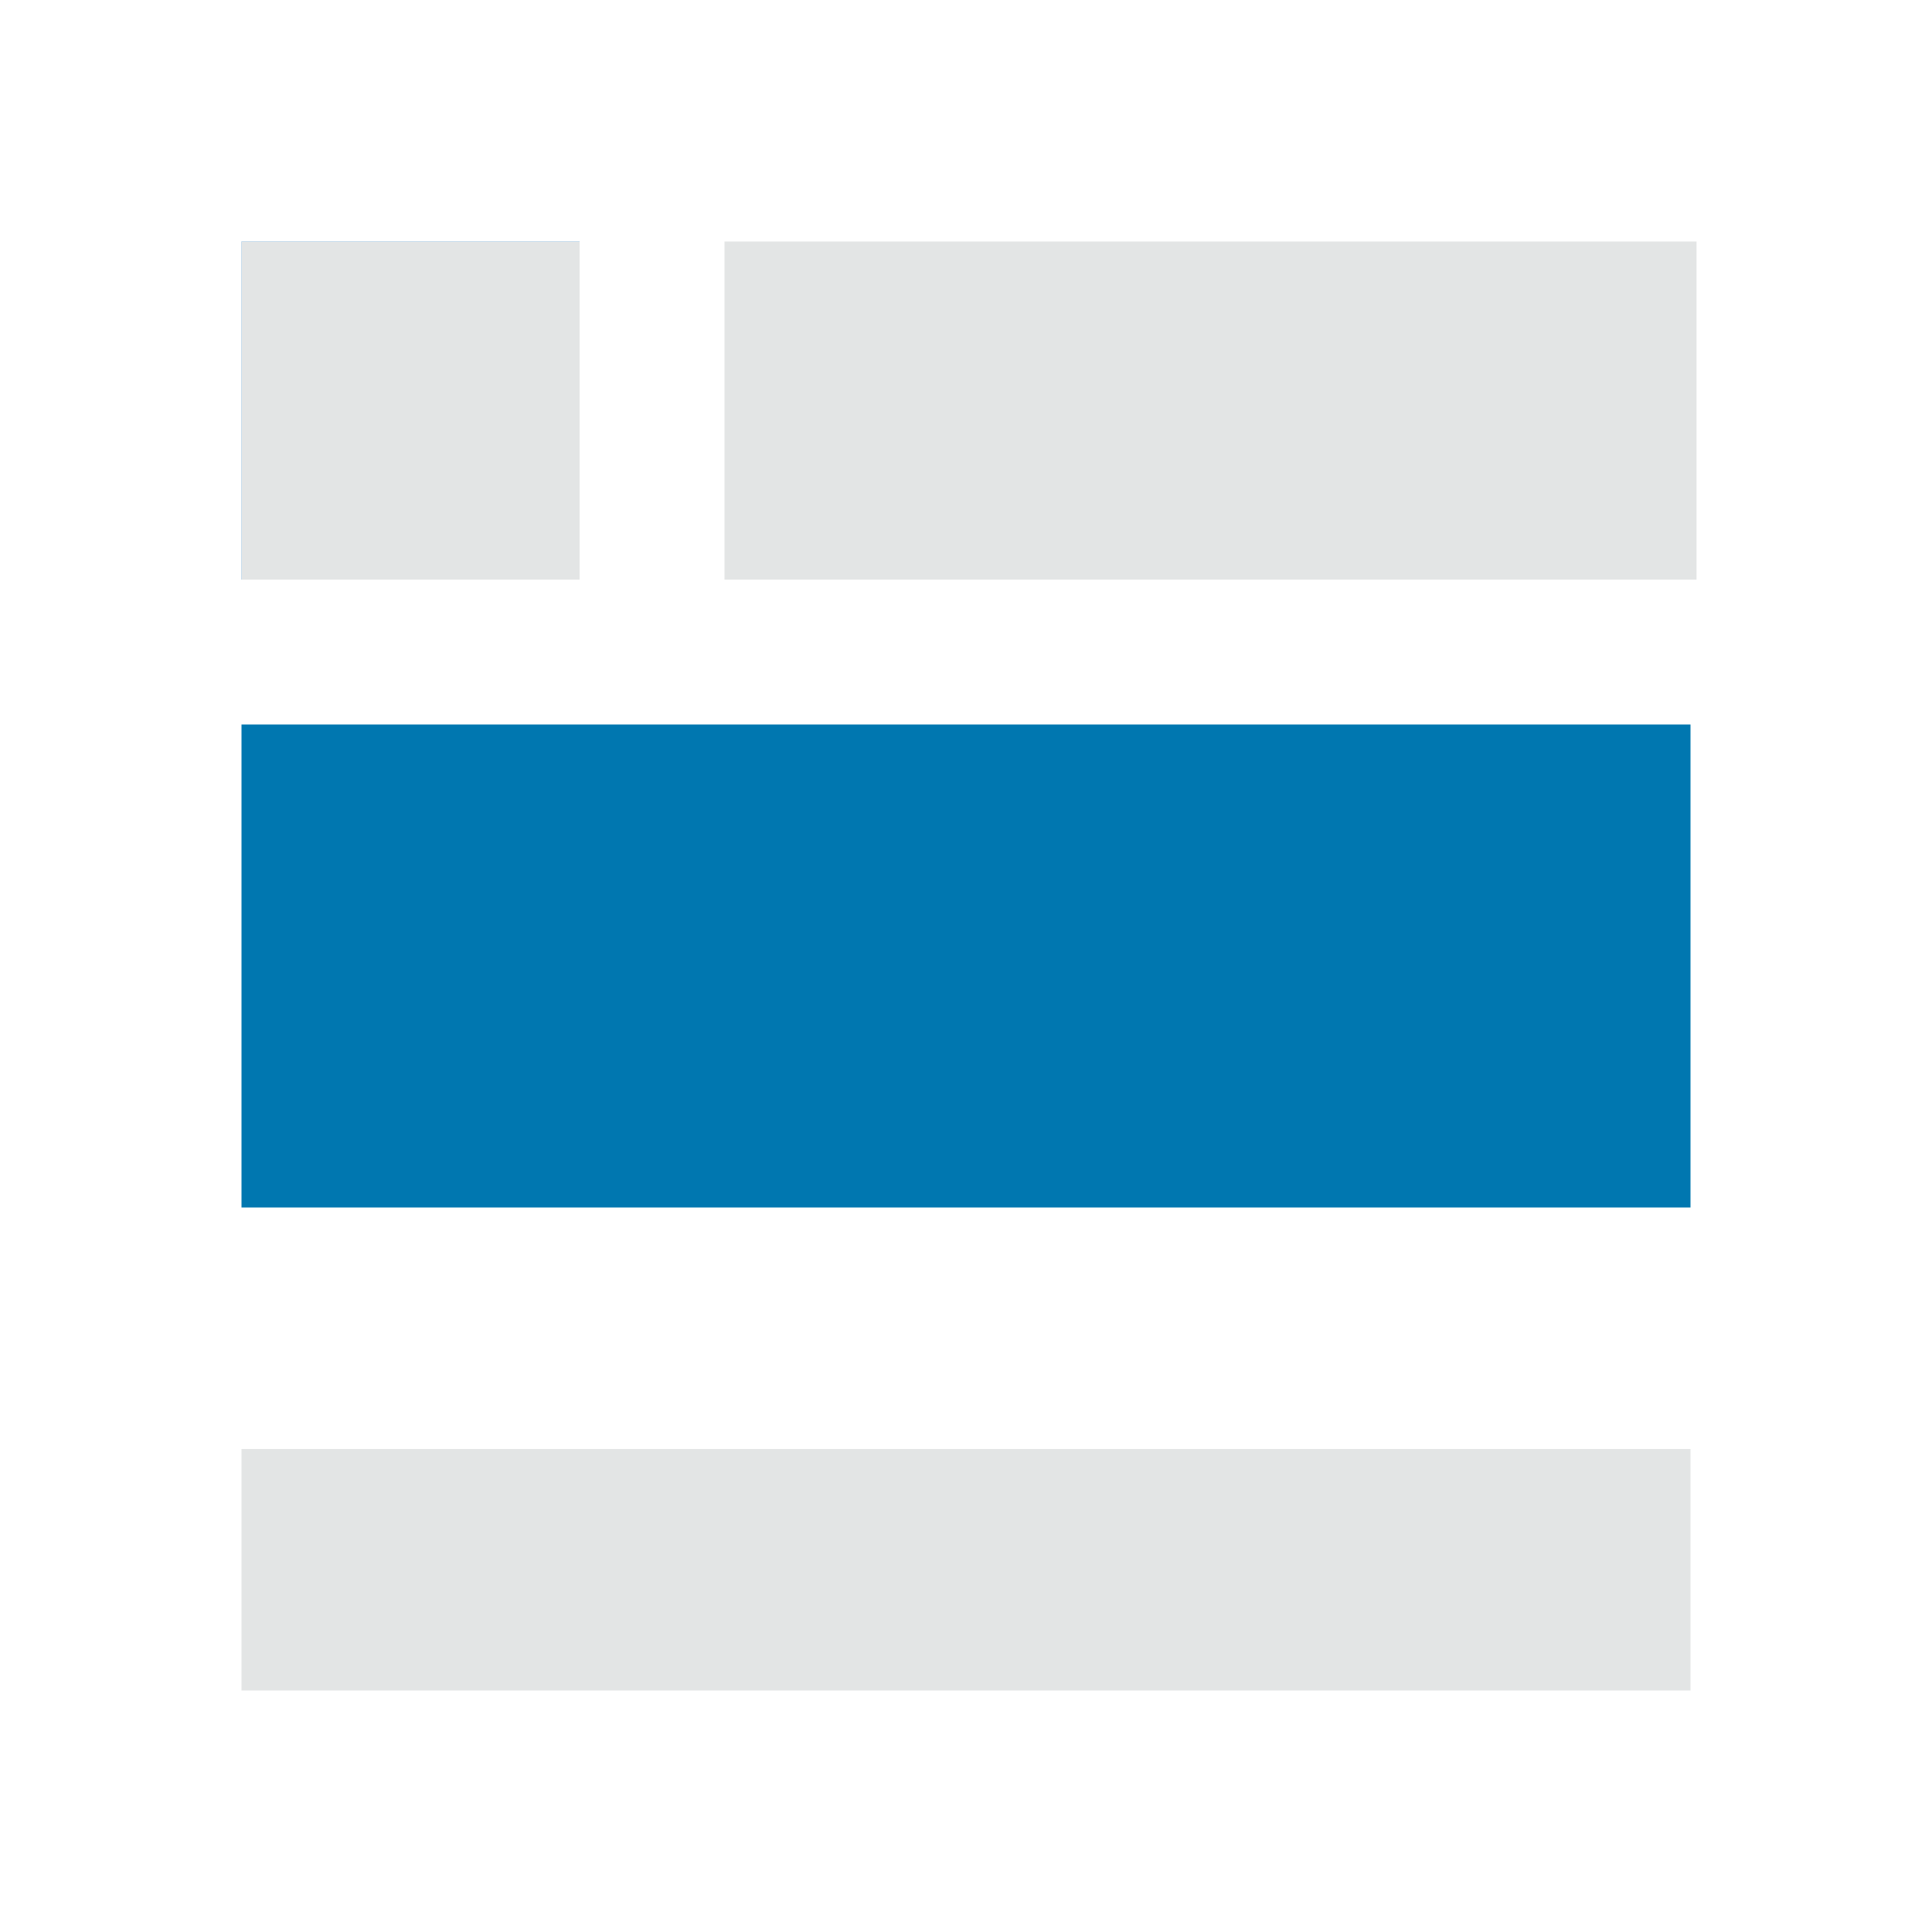 <svg xmlns="http://www.w3.org/2000/svg" viewBox="0 0 80 80"><title>LinkedIn_Company_Banner</title><path fill="#0077b0" d="M10 30h60v20H10z"/><path fill="#55a7e9" d="M10 10h14v14H10z"/><path fill="#e3e5e5" d="M10 60h60v10H10zM10 10h14v14H10zM30 10h40.25v14H30z"/></svg>